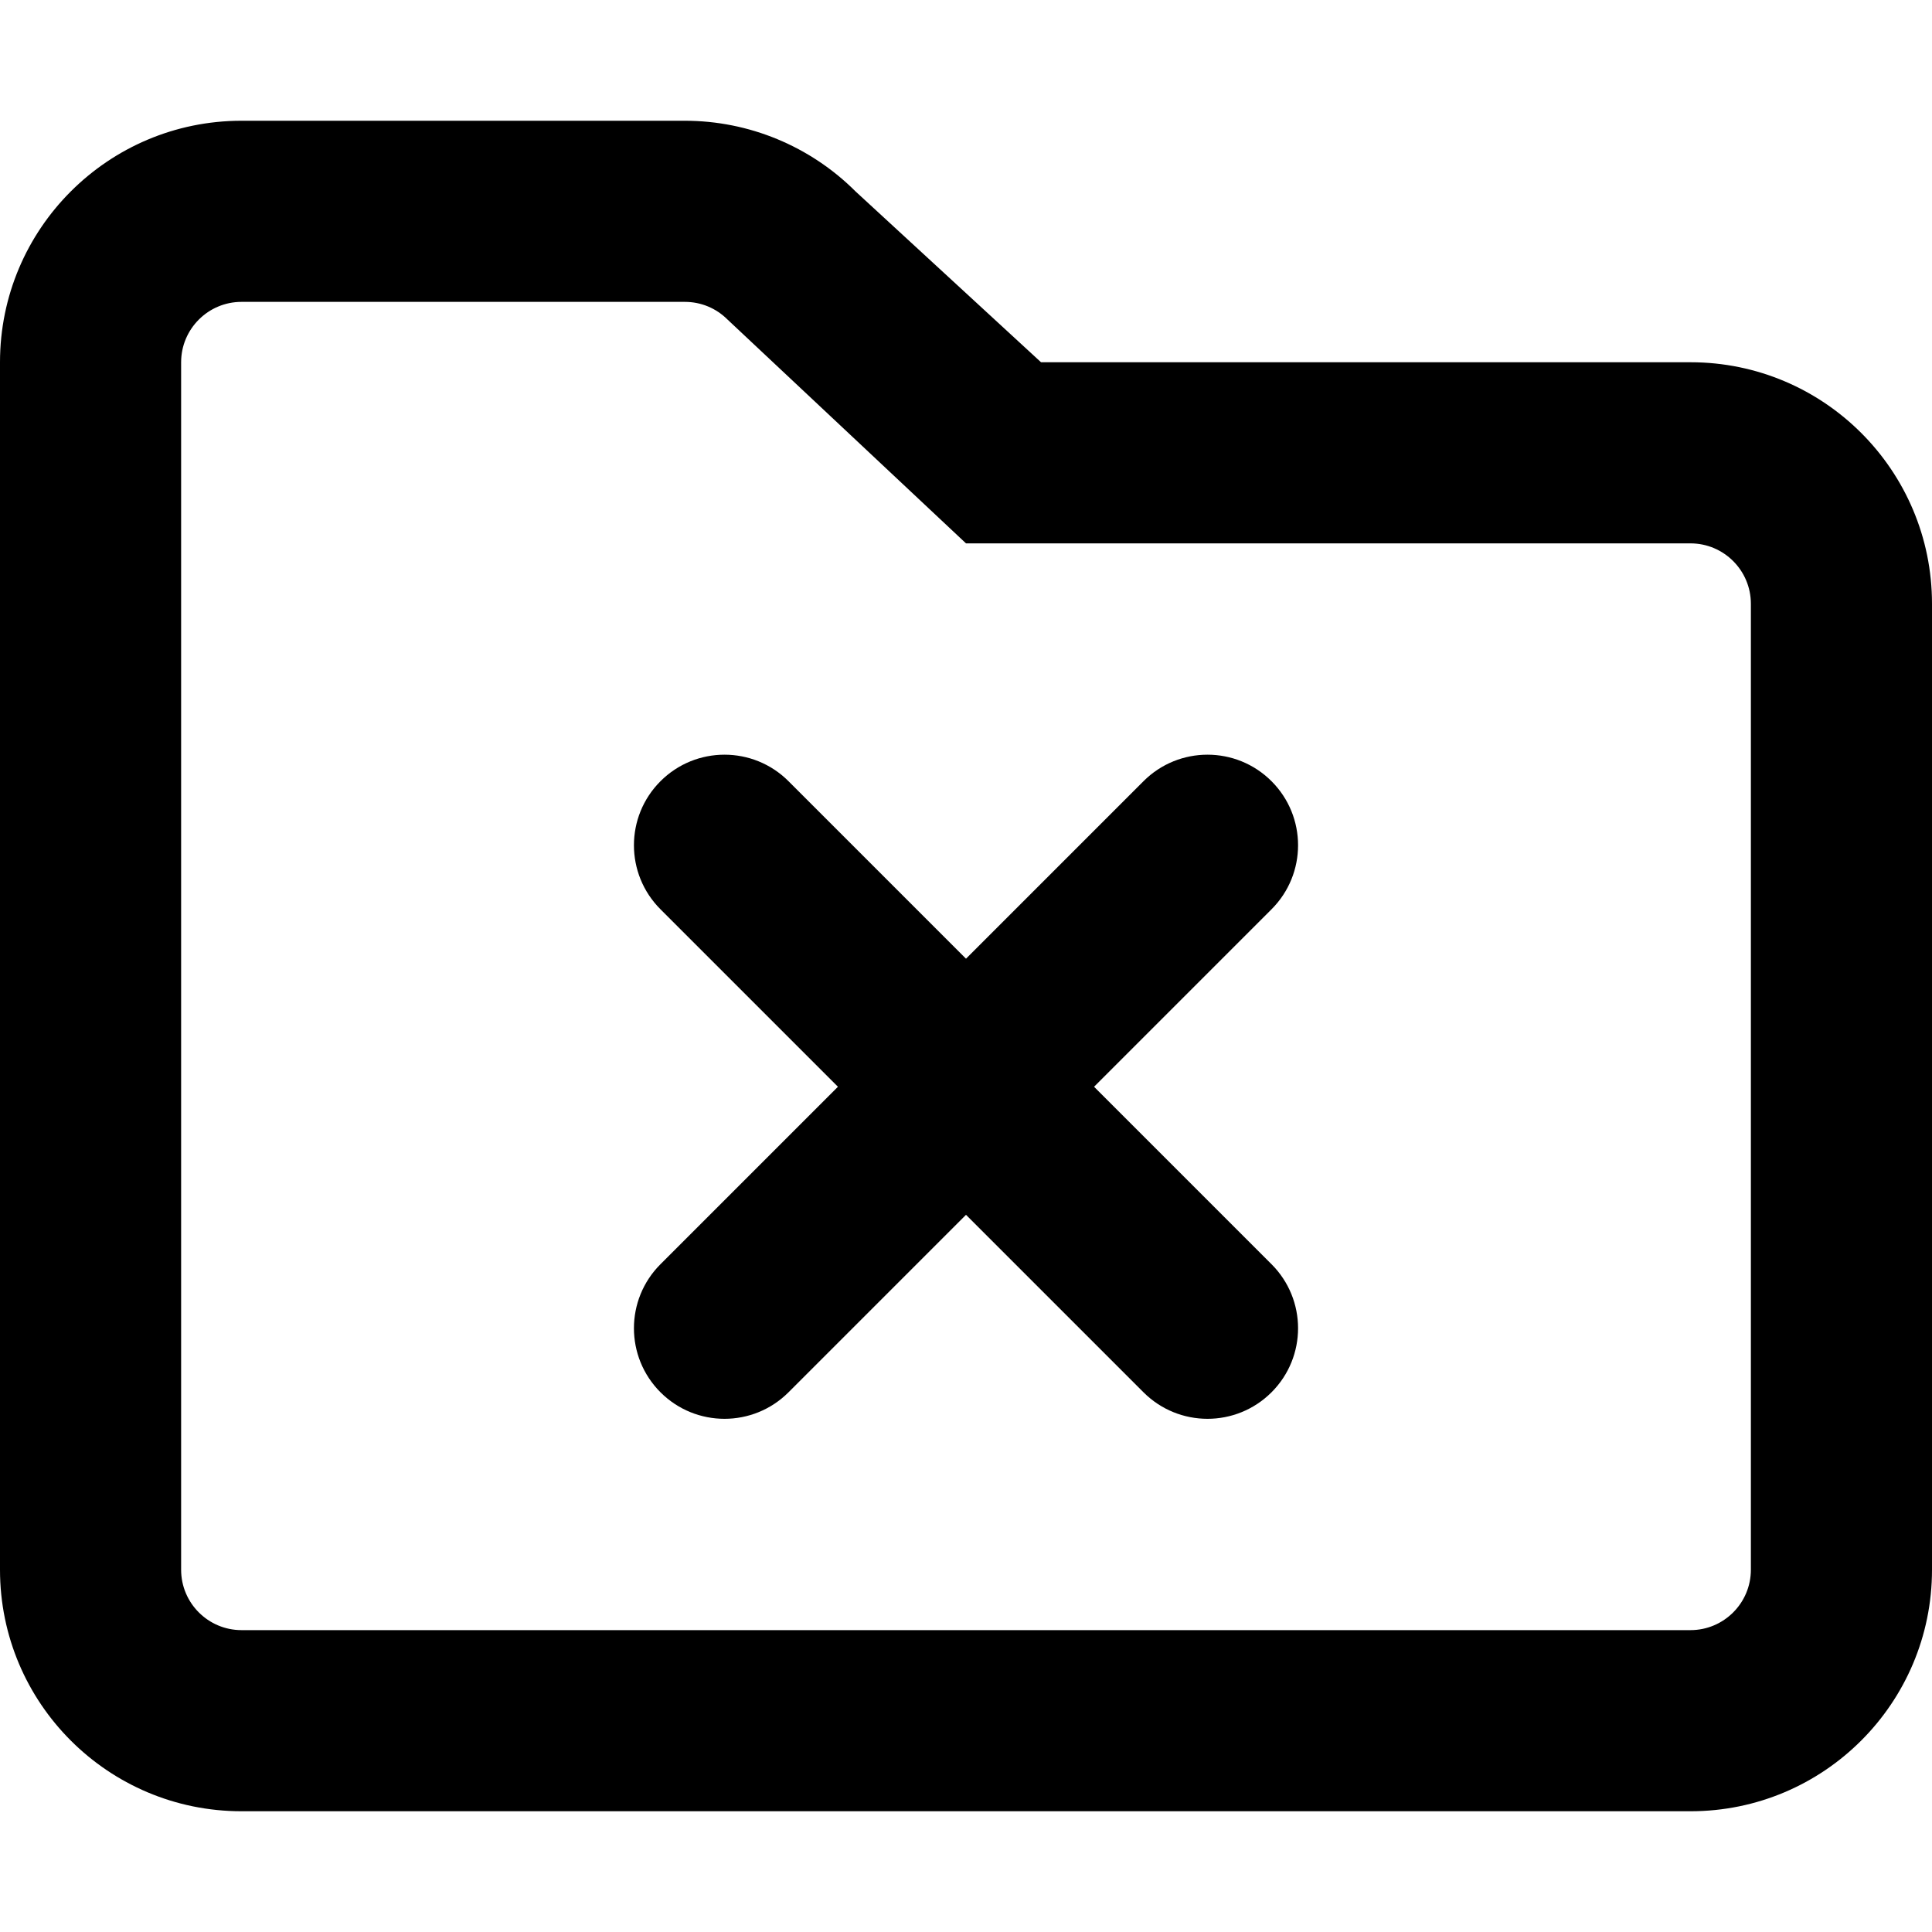 <svg xmlns="http://www.w3.org/2000/svg" viewBox="0 0 512 512"><!-- Font Awesome Pro 6.0.0-alpha2 by @fontawesome - https://fontawesome.com License - https://fontawesome.com/license (Commercial License) --><path d="M448 96H275.883L226.746 50.746C214.742 38.742 198.465 32 181.492 32H64C28.656 32 0 60.656 0 96V416C0 451.344 28.656 480 64 480H448C483.344 480 512 451.344 512 416V160C512 124.656 483.344 96 448 96ZM464 416C464 424.824 456.82 432 448 432H64C55.18 432 48 424.824 48 416V96C48 87.176 55.18 80 64 80H181.492C185.766 80 189.781 81.664 192.805 84.688L256 144H448C456.82 144 464 151.176 464 160V416ZM336.969 207.031C327.594 197.656 312.406 197.656 303.031 207.031L256 254.062L208.969 207.031C199.594 197.656 184.406 197.656 175.031 207.031S165.656 231.594 175.031 240.969L222.062 288L175.031 335.031C165.656 344.406 165.656 359.594 175.031 368.969C184.406 378.34 199.586 378.348 208.969 368.969L256 321.938L303.031 368.969C312.406 378.34 327.586 378.348 336.969 368.969C346.344 359.594 346.344 344.406 336.969 335.031L289.938 288L336.969 240.969C346.344 231.594 346.344 216.406 336.969 207.031Z"/></svg>